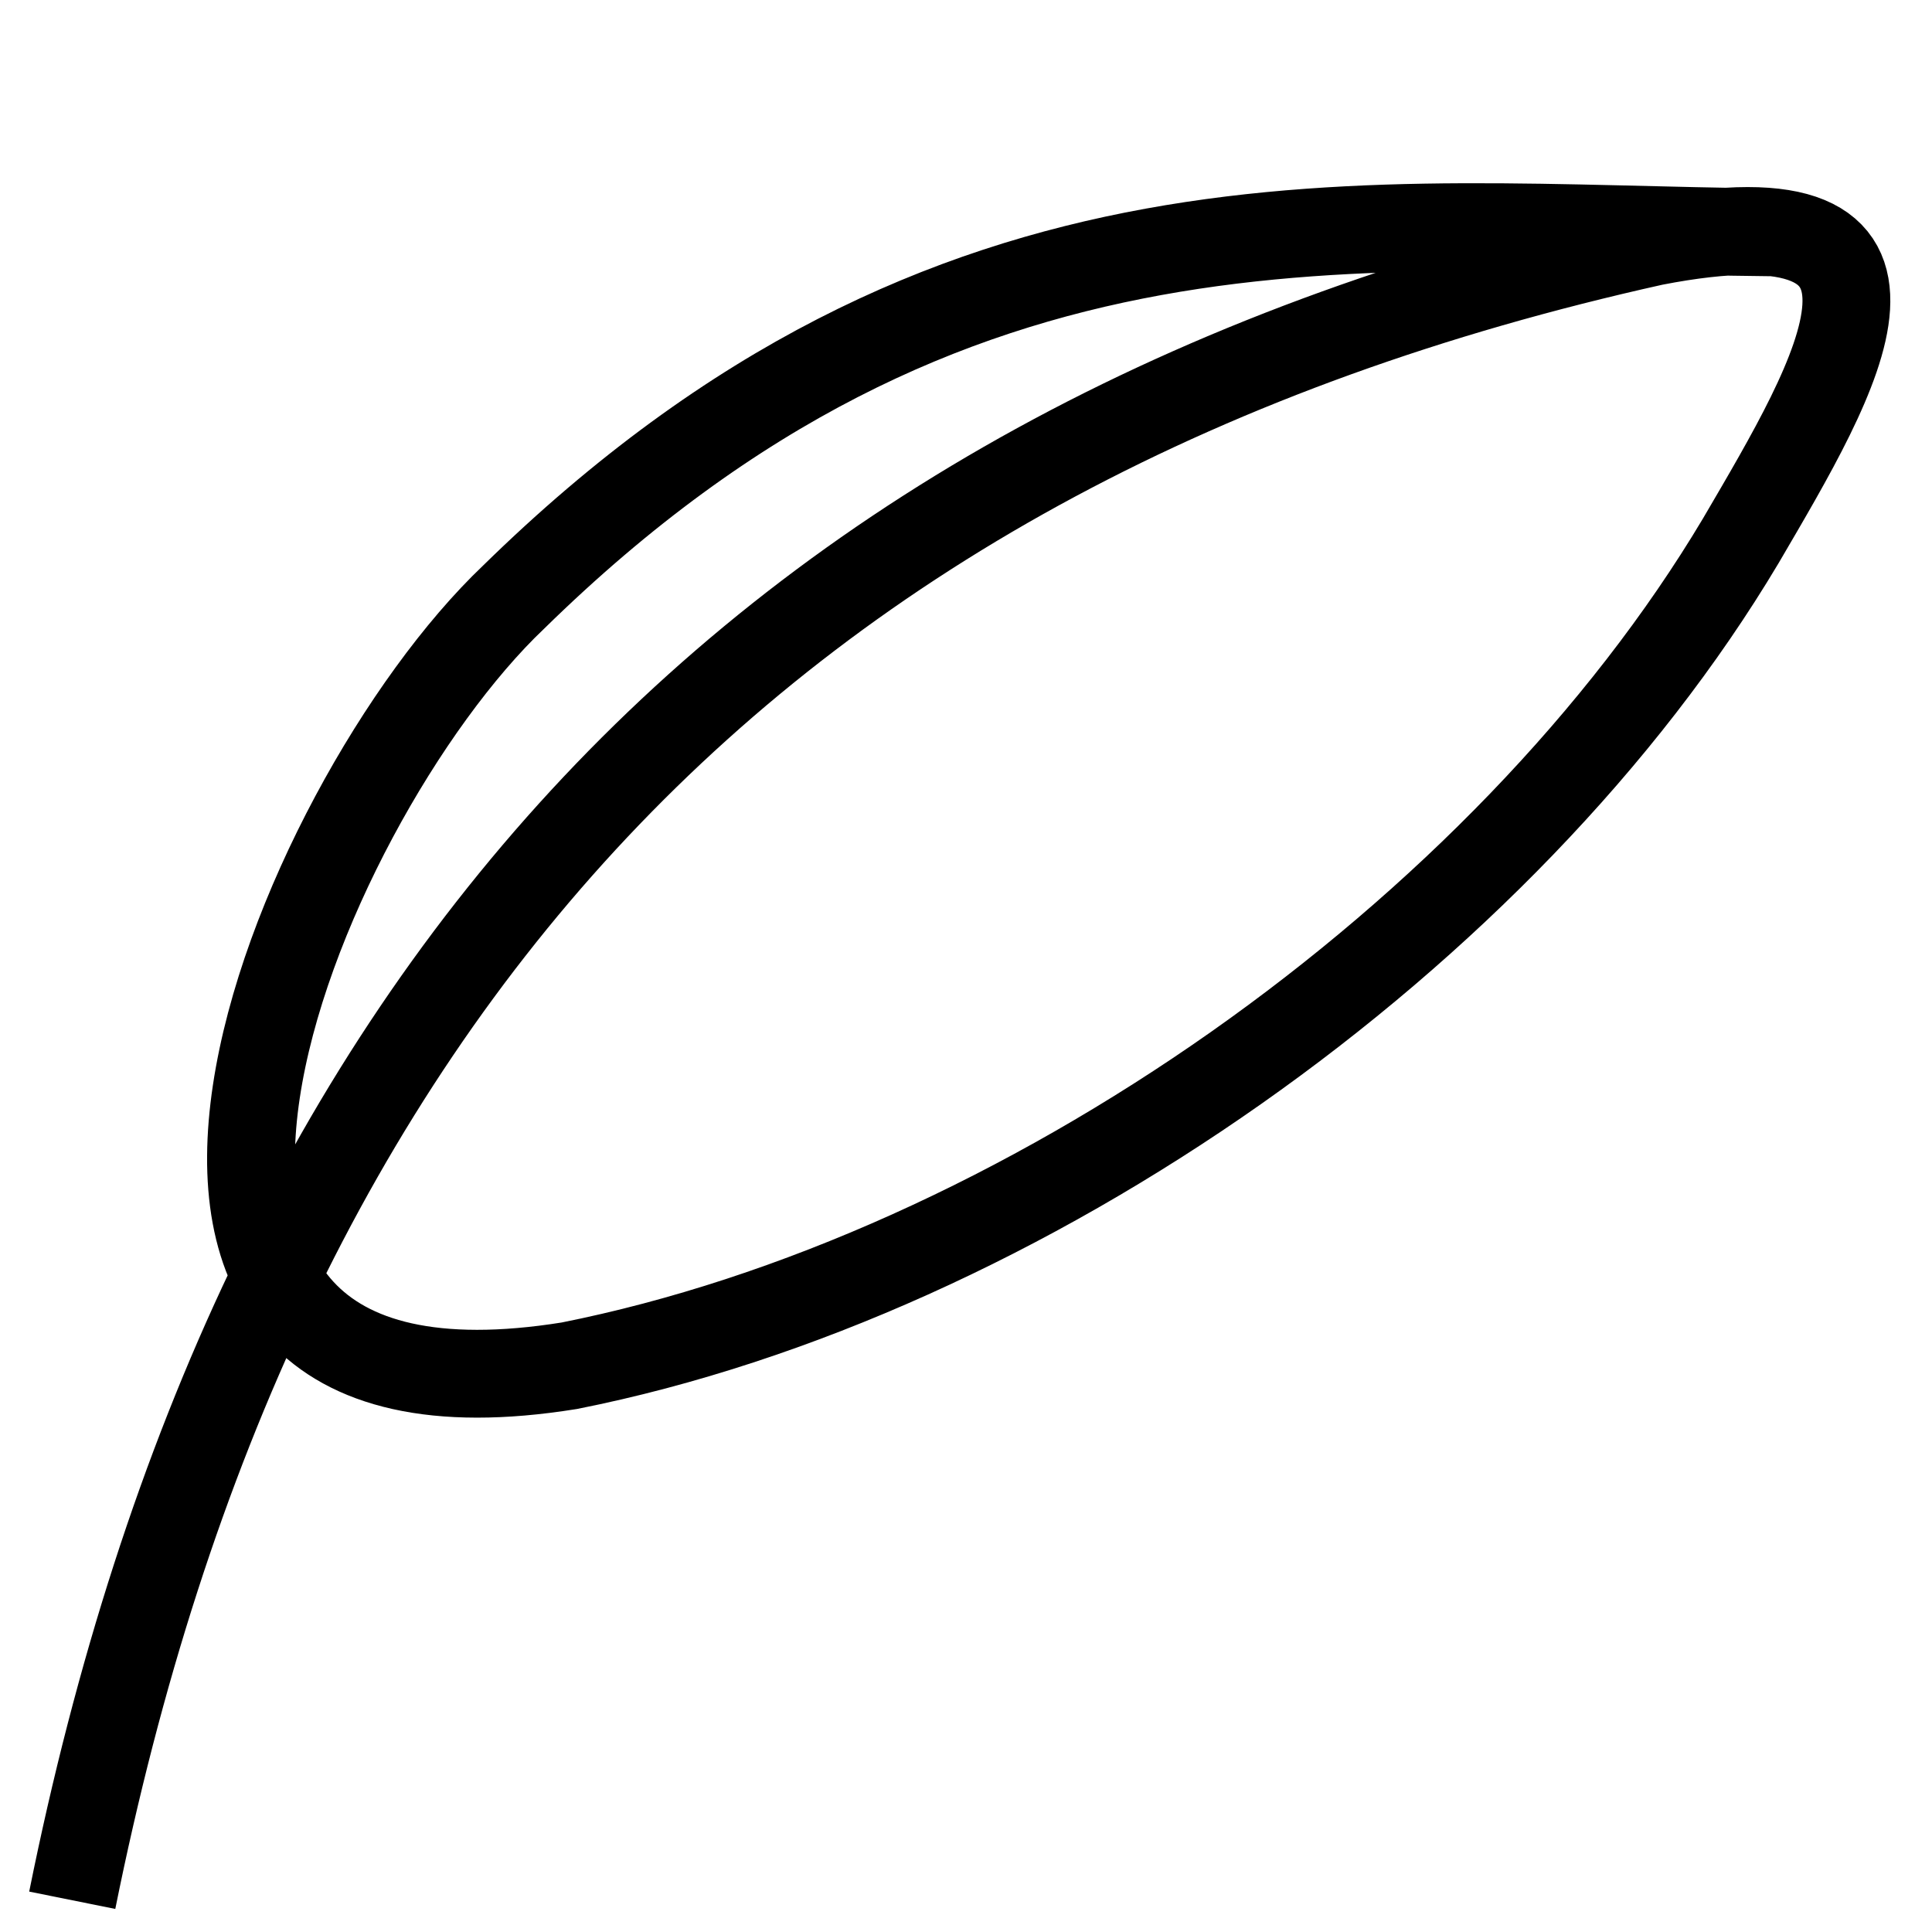 <svg xmlns="http://www.w3.org/2000/svg" fill="none" viewBox="0 0 33 33" height="33" width="33">
<g clip-path="url(#clip0_627_2285)" id="Toothpaste icons">
<path stroke-miterlimit="10" stroke-width="1.5" stroke="black" d="M30.241 3.968C23.258 3.902 16.274 2.848 8.773 10.199C5.046 13.738 0.463 24.815 9.724 23.328C17.441 21.794 25.705 15.996 29.733 9.239C31.39 6.406 33.376 3.131 28.246 4.128C12.961 7.526 4.34 17.032 1.234 32.458" id="Vector"></path>
</g>
<defs>
<clipPath id="clip0_627_2285">
<rect transform="translate(0.5 0.768)" fill="white" height="32" width="32"></rect>
</clipPath>
</defs>
</svg>
